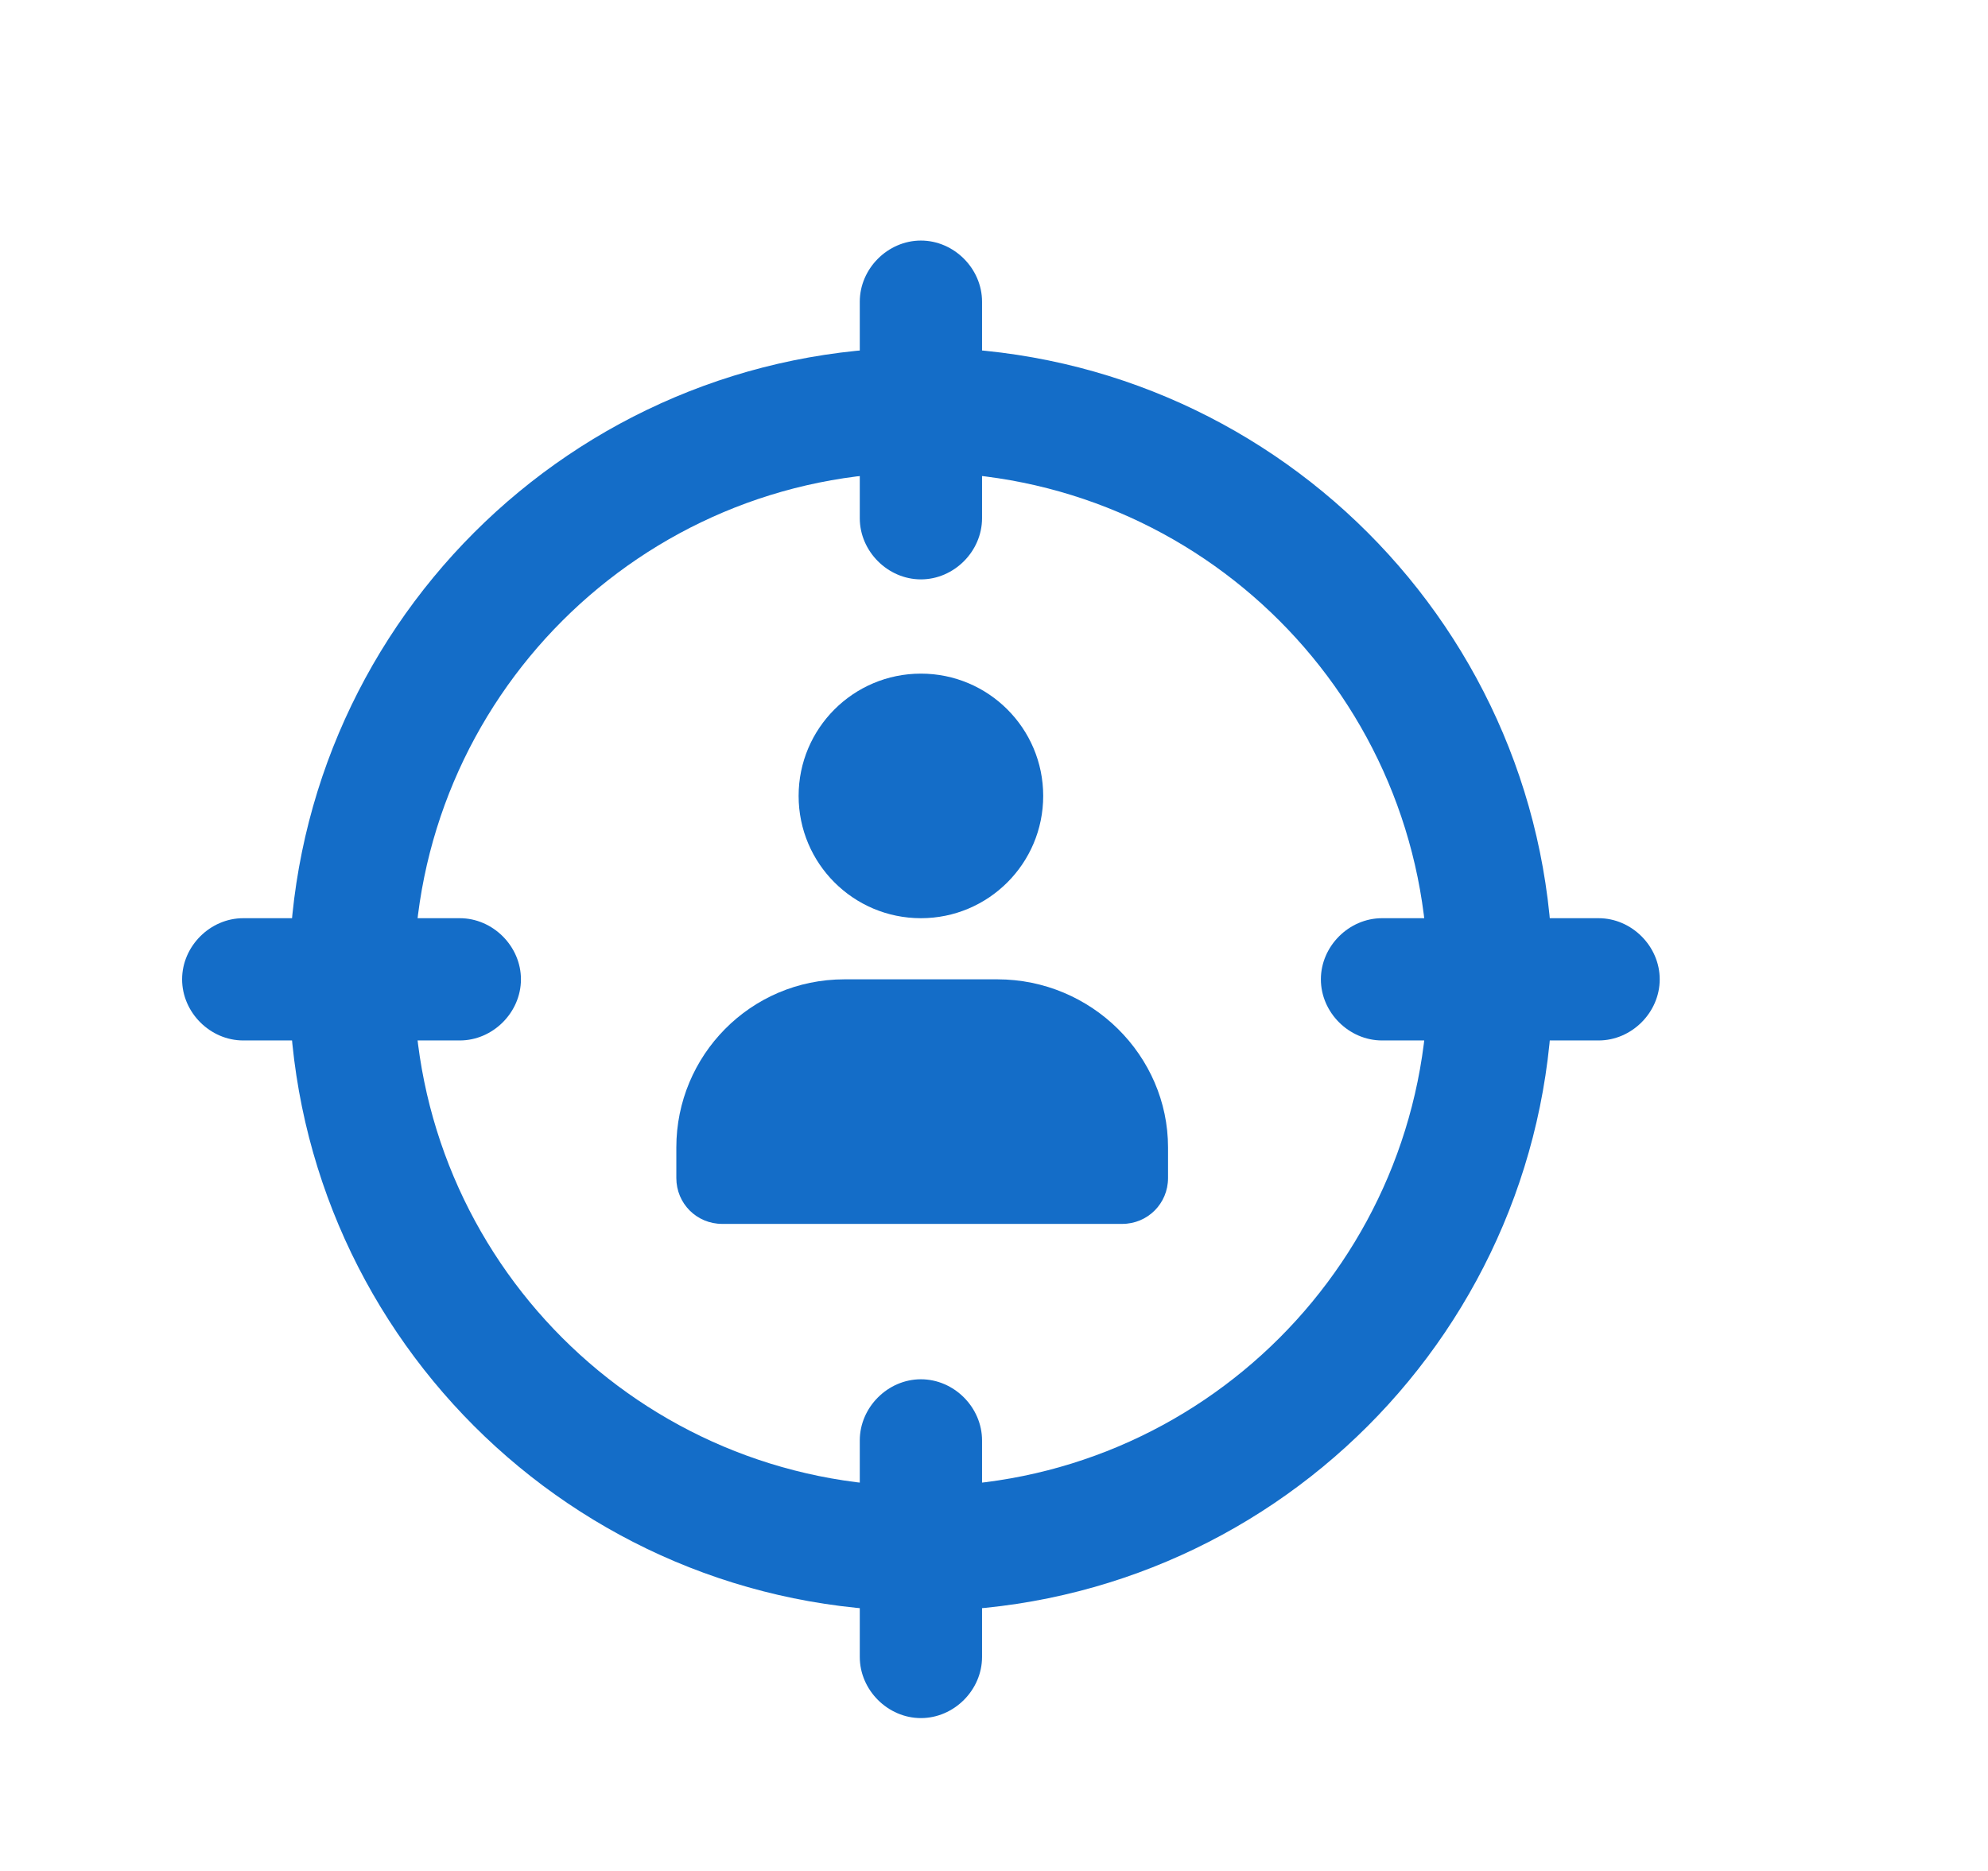 <svg width="68" height="64" viewBox="0 0 68 64" fill="none" xmlns="http://www.w3.org/2000/svg">
<path d="M31.5 31.409C33.81 31.409 35.683 29.536 35.683 27.226C35.683 24.916 33.81 23.043 31.5 23.043C29.19 23.043 27.317 24.916 27.317 27.226C27.317 29.536 29.19 31.409 31.5 31.409Z" fill="#146DC8"/>
<path d="M34.114 33.5H28.886C25.661 33.5 23.134 36.114 23.134 39.251V40.297C23.134 41.169 23.831 41.866 24.703 41.866H38.384C39.256 41.866 39.953 41.169 39.953 40.297V39.251C39.953 36.114 37.339 33.5 34.114 33.5Z" fill="#146DC8"/>
<path d="M31.5 55.111C19.561 55.111 9.889 45.438 9.889 33.5C9.889 21.561 19.561 11.889 31.5 11.889C43.439 11.889 53.111 21.561 53.111 33.5C53.111 45.438 43.439 55.111 31.5 55.111ZM31.5 16.159C21.914 16.159 14.159 23.914 14.159 33.5C14.159 43.086 21.914 50.841 31.5 50.841C41.086 50.841 48.841 43.086 48.841 33.5C48.841 23.914 41.086 16.159 31.5 16.159Z" fill="#146DC8"/>
<path d="M31.5 19.819C30.367 19.819 29.409 18.86 29.409 17.727V10.32C29.409 9.187 30.367 8.229 31.5 8.229C32.633 8.229 33.591 9.187 33.591 10.32V17.727C33.591 18.86 32.633 19.819 31.5 19.819Z" fill="#146DC8"/>
<path d="M54.68 35.591H47.273C46.14 35.591 45.181 34.633 45.181 33.5C45.181 32.367 46.14 31.409 47.273 31.409H54.68C55.813 31.409 56.771 32.367 56.771 33.5C56.771 34.633 55.813 35.591 54.68 35.591Z" fill="#146DC8"/>
<path d="M31.5 58.771C30.367 58.771 29.409 57.813 29.409 56.68V49.273C29.409 48.14 30.367 47.181 31.5 47.181C32.633 47.181 33.591 48.14 33.591 49.273V56.68C33.591 57.813 32.633 58.771 31.5 58.771Z" fill="#146DC8"/>
<path d="M15.727 35.591H8.32C7.187 35.591 6.229 34.633 6.229 33.5C6.229 32.367 7.187 31.409 8.32 31.409H15.727C16.86 31.409 17.819 32.367 17.819 33.5C17.819 34.633 16.86 35.591 15.727 35.591Z" fill="#146DC8"/>
</svg>
